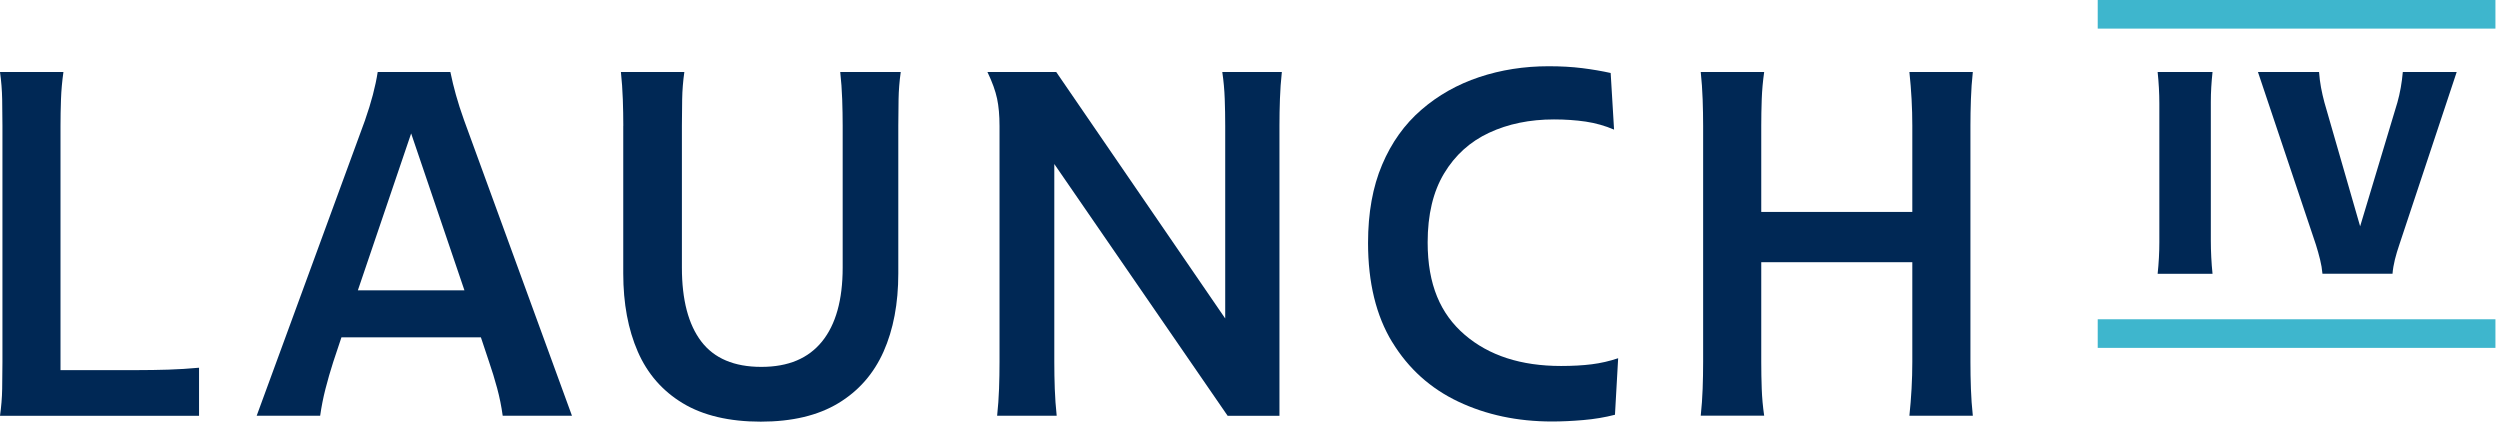 <?xml version="1.0" encoding="UTF-8"?>
<svg xmlns="http://www.w3.org/2000/svg" xmlns:xlink="http://www.w3.org/1999/xlink" width="471px" height="80px" viewBox="0 0 471 80" version="1.1">
  <title>logo/launchiv-wordmark</title>
  <g id="Symbols" stroke="none" stroke-width="1" fill="none" fill-rule="evenodd">
    <g id="wordmark" fill-rule="nonzero">
      <g id="logo/launchiv-wordmark">
        <path d="M406.82,19.51 C406.82,17.58 406.71,15.6 406.5,13.57 L416.84,13.57 C416.63,15.6 416.52,17.3 416.52,19.23 L416.52,45.35 C416.52,47.31 416.63,49.58 416.84,51.58 L406.5,51.58 C406.71,49.58 406.82,47.6 406.82,45.64 L406.82,19.52 L406.82,19.51 Z" id="Path" fill="#002855"></path>
        <path d="M425.39,13.57 L436.91,13.57 C436.98,14.57 437.11,15.54 437.28,16.49 C437.46,17.44 437.67,18.37 437.92,19.3 L444.65,42.64 L451.67,19.3 C452.17,17.52 452.51,15.61 452.69,13.57 L462.84,13.57 L452.03,46.11 C451.71,47.04 451.43,47.97 451.2,48.89 C450.97,49.82 450.82,50.71 450.75,51.57 L437.55,51.57 C437.48,50.71 437.33,49.82 437.1,48.89 C436.87,47.96 436.61,47.04 436.32,46.11 L425.4,13.57 L425.39,13.57 Z" id="Path" fill="#002855"></path>
        <path d="M11.42,69.73 L25.83,69.73 C27.84,69.73 29.8,69.7 31.71,69.64 C33.63,69.58 35.56,69.46 37.5,69.28 L37.5,78.34 L0,78.34 C0.24,76.64 0.38,74.95 0.41,73.28 C0.44,71.61 0.46,69.92 0.46,68.22 L0.46,23.69 C0.46,22.11 0.44,20.45 0.41,18.72 C0.38,16.99 0.24,15.27 0,13.57 L11.95,13.57 C11.71,15.27 11.55,16.99 11.49,18.72 C11.43,20.45 11.4,22.11 11.4,23.69 L11.4,69.73 L11.42,69.73 Z" id="Path" fill="#002855"></path>
        <path d="M68.79,22.59 C69.94,19.31 70.74,16.29 71.16,13.56 L84.85,13.56 C85.15,15.02 85.5,16.47 85.9,17.89 C86.3,19.32 86.8,20.89 87.41,22.59 L107.76,78.33 L94.71,78.33 C94.47,76.57 94.12,74.83 93.66,73.13 C93.2,71.43 92.7,69.79 92.15,68.2 L90.6,63.55 L64.33,63.55 L62.78,68.2 C62.23,69.9 61.75,71.59 61.32,73.26 C60.89,74.93 60.56,76.62 60.32,78.32 L48.36,78.32 L68.8,22.58 L68.79,22.59 Z M67.43,54.7 L87.5,54.7 L77.46,25.14 L67.42,54.7 L67.43,54.7 Z" id="Shape" fill="#002855"></path>
        <path d="M117.43,23.69 C117.43,22.11 117.4,20.45 117.34,18.72 C117.28,16.99 117.16,15.27 116.98,13.57 L128.93,13.57 C128.69,15.27 128.55,16.99 128.52,18.72 C128.49,20.45 128.47,22.11 128.47,23.69 L128.47,50.42 C128.47,56.5 129.69,61.14 132.12,64.33 C134.55,67.52 138.32,69.12 143.43,69.12 C148.54,69.12 152.29,67.52 154.88,64.33 C157.46,61.14 158.76,56.5 158.76,50.42 L158.76,23.69 C158.76,22.11 158.73,20.45 158.67,18.72 C158.61,16.99 158.49,15.27 158.3,13.57 L169.7,13.57 C169.46,15.27 169.32,16.99 169.29,18.72 C169.26,20.45 169.24,22.11 169.24,23.69 L169.24,51.52 C169.24,57.18 168.31,62.09 166.46,66.25 C164.6,70.42 161.76,73.66 157.93,75.97 C154.1,78.28 149.23,79.44 143.33,79.44 C137.43,79.44 132.47,78.29 128.64,75.97 C124.81,73.66 121.98,70.42 120.16,66.25 C118.34,62.08 117.42,57.17 117.42,51.52 L117.42,23.69 L117.43,23.69 Z" id="Path" fill="#002855"></path>
        <path d="M241.05,78.34 L231.29,78.34 L198.63,30.9 L198.63,68.21 C198.63,69.91 198.66,71.6 198.72,73.27 C198.78,74.94 198.9,76.63 199.08,78.33 L187.86,78.33 C188.04,76.63 188.16,74.94 188.22,73.27 C188.28,71.6 188.31,69.91 188.31,68.21 L188.31,23.78 C188.31,21.77 188.16,20.04 187.85,18.58 C187.54,17.12 186.94,15.45 186.03,13.56 L198.99,13.56 L230.83,60 L230.83,23.69 C230.83,21.99 230.8,20.3 230.74,18.63 C230.68,16.96 230.53,15.27 230.28,13.57 L241.5,13.57 C241.32,15.27 241.19,16.96 241.14,18.63 C241.08,20.3 241.05,21.99 241.05,23.69 L241.05,78.34 L241.05,78.34 Z" id="Path" fill="#002855"></path>
        <path d="M262.3,64.47 C259.26,59.48 257.74,53.25 257.74,45.77 C257.74,40.11 258.62,35.2 260.39,31.04 C262.15,26.87 264.62,23.42 267.78,20.69 C270.94,17.95 274.58,15.9 278.68,14.53 C282.79,13.16 287.15,12.48 291.77,12.48 C294.08,12.48 296.19,12.6 298.11,12.84 C300.03,13.08 301.8,13.39 303.45,13.75 L304.09,24.42 C302.39,23.69 300.61,23.19 298.75,22.91 C296.89,22.64 294.9,22.5 292.77,22.5 C288.21,22.5 284.13,23.34 280.55,25.01 C276.96,26.68 274.13,29.24 272.07,32.67 C270,36.11 268.97,40.44 268.97,45.67 C268.97,53.64 271.39,59.15 275.95,63.07 C280.51,66.99 286.56,68.95 294.1,68.95 C296.29,68.95 298.22,68.84 299.89,68.63 C301.56,68.42 303.22,68.04 304.86,67.49 L304.26,78.14 C302.37,78.63 300.38,78.96 298.28,79.14 C296.18,79.32 294.22,79.41 292.4,79.41 C285.89,79.41 280.01,78.16 274.75,75.67 C269.49,73.18 265.34,69.44 262.3,64.45 L262.3,64.47 Z" id="Path" fill="#002855"></path>
        <path d="M320.87,23.69 C320.87,22.11 320.84,20.45 320.78,18.72 C320.72,16.99 320.6,15.27 320.42,13.57 L332.37,13.57 C332.13,15.27 331.97,16.99 331.91,18.72 C331.85,20.45 331.82,22.11 331.82,23.69 L331.82,39.93 L360.28,39.93 L360.28,23.69 C360.28,20.41 360.1,17.03 359.73,13.56 L371.68,13.56 C371.5,15.26 371.37,16.98 371.32,18.71 C371.26,20.44 371.23,22.1 371.23,23.68 L371.23,68.2 C371.23,69.9 371.26,71.59 371.32,73.26 C371.38,74.93 371.5,76.62 371.68,78.32 L359.73,78.32 C360.09,74.91 360.28,71.54 360.28,68.19 L360.28,49.4 L331.82,49.4 L331.82,68.19 C331.82,69.89 331.85,71.58 331.91,73.25 C331.97,74.92 332.12,76.61 332.37,78.31 L320.42,78.31 C320.6,76.61 320.72,74.92 320.78,73.25 C320.84,71.58 320.87,69.89 320.87,68.19 L320.87,23.69 Z" id="Path" fill="#002855"></path>
        <rect id="Rectangle" fill="#3EB6CD" x="395.21" y="0" width="74.93" height="5.39"></rect>
        <rect id="Rectangle" fill="#3EB6CD" x="395.21" y="60.15" width="74.93" height="5.39"></rect>
      </g>
    </g>
  </g>
</svg>
